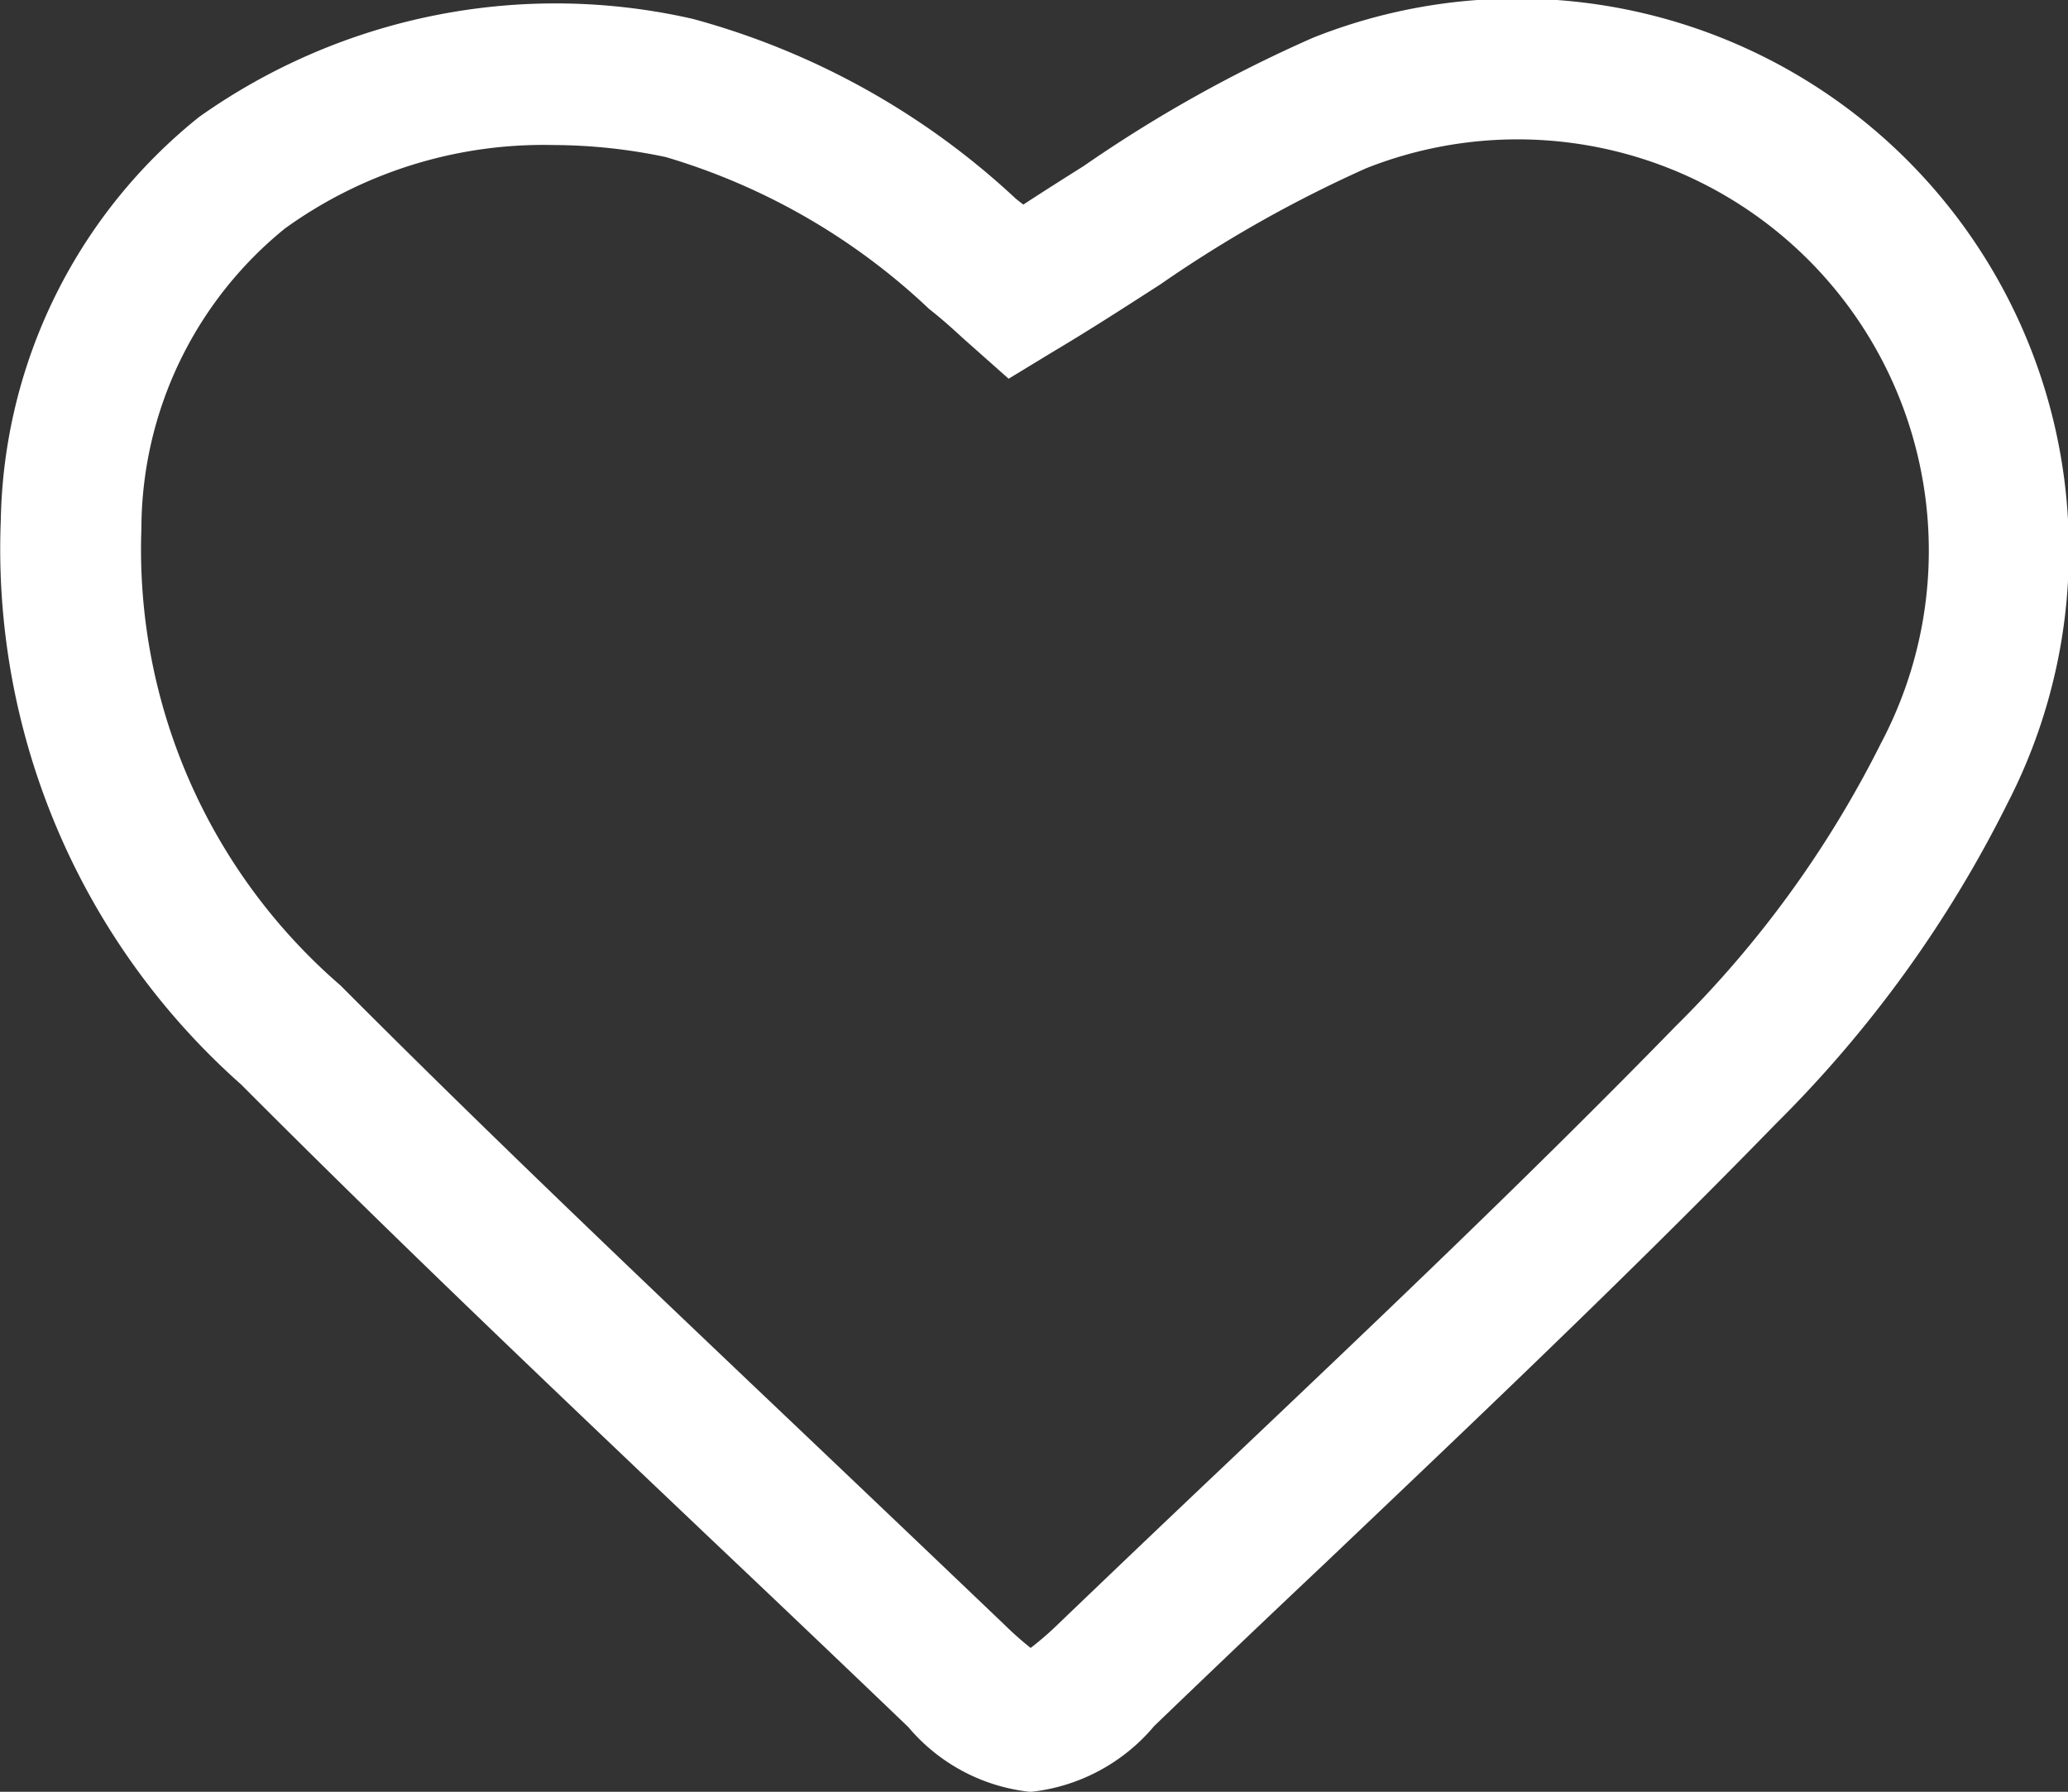 <svg xmlns="http://www.w3.org/2000/svg" width="15.488" height="13.417" viewBox="0 0 15.488 13.417">
  <rect x="0" y="0" width="15.488" height="13.417" fill="#333333" stroke="none"/>
  <path id="heart" d="M112.761,191.425a1.384,1.384,0,0,1-.915-.485q-.724-.694-1.451-1.382c-1.172-1.113-2.384-2.264-3.546-3.43a5.358,5.358,0,0,1-1.8-4.226,3.958,3.958,0,0,1,1.485-3.019,4.616,4.616,0,0,1,3.7-.734,5.748,5.748,0,0,1,2.417,1.346l.029.023.027.021c.153-.1.3-.193.451-.288a10.31,10.31,0,0,1,1.72-.962,4.132,4.132,0,0,1,5.2,5.733,9.074,9.074,0,0,1-1.735,2.4c-1.1,1.13-2.263,2.232-3.386,3.3q-.636.6-1.27,1.21A1.4,1.4,0,0,1,112.761,191.425Zm-3.573-12.332a3.31,3.31,0,0,0-2.011.625,2.9,2.9,0,0,0-1.075,2.248,4.313,4.313,0,0,0,1.491,3.42c1.152,1.156,2.359,2.3,3.526,3.409q.728.692,1.455,1.386a2.361,2.361,0,0,0,.188.166,2.326,2.326,0,0,0,.2-.173q.635-.609,1.274-1.214c1.116-1.059,2.27-2.154,3.357-3.269a8.024,8.024,0,0,0,1.537-2.118,3.08,3.08,0,0,0-3.853-4.307,9.527,9.527,0,0,0-1.543.87c-.258.166-.525.339-.808.507l-.329.2-.345-.306c-.053-.049-.135-.124-.221-.193l-.029-.023a4.884,4.884,0,0,0-1.973-1.138A4.129,4.129,0,0,0,109.188,179.093Z" transform="translate(-105.043 -178.007)" fill="#fff"/>
</svg>
